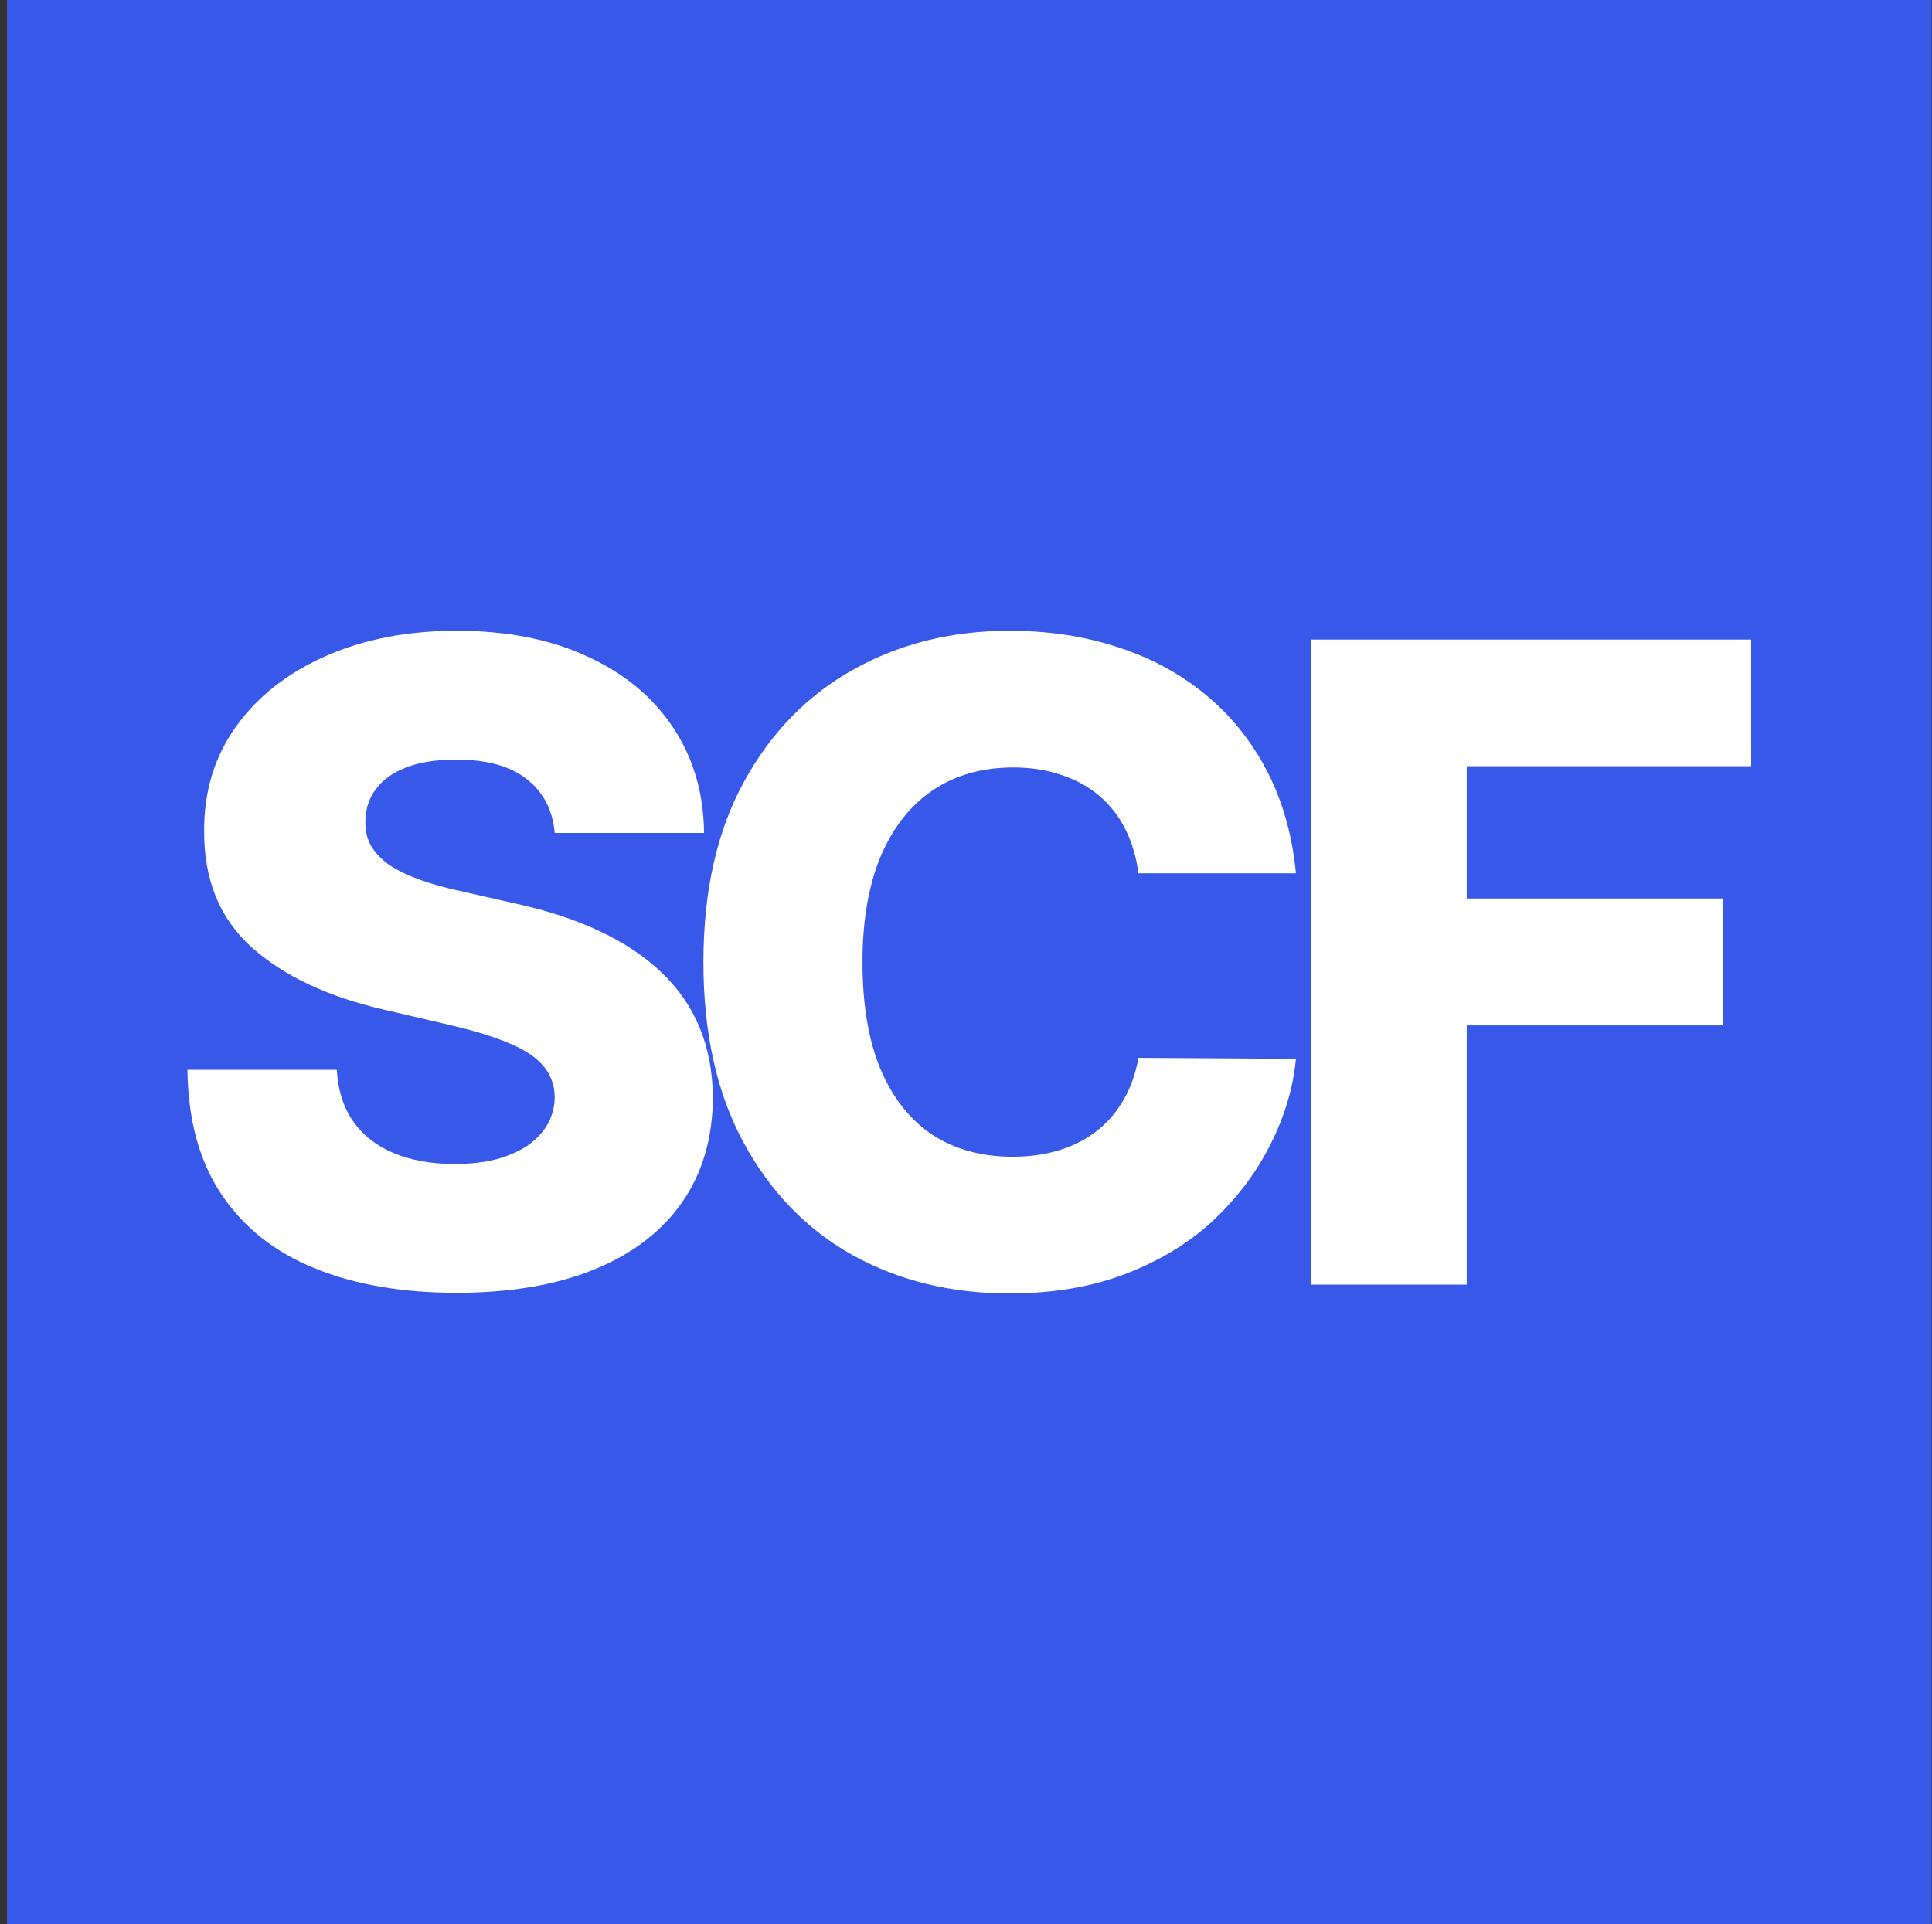<?xml version="1.0" encoding="UTF-8"?>
<svg xmlns="http://www.w3.org/2000/svg" width="257" height="256" viewBox="0 0 257 256" fill="none">
  <rect x="0" y="0" width="257" height="256" fill="#333333" stroke="none"/>
  <rect width="256" height="256" transform="translate(0.94)" fill="#3858E9"></rect>
  <path d="M73.793 110.819C73.514 107.747 72.271 105.358 70.064 103.654C67.885 101.922 64.77 101.056 60.719 101.056C58.038 101.056 55.803 101.405 54.015 102.104C52.227 102.802 50.886 103.766 49.992 104.995C49.098 106.196 48.637 107.579 48.609 109.143C48.553 110.428 48.805 111.56 49.364 112.538C49.95 113.515 50.788 114.381 51.878 115.136C52.995 115.862 54.336 116.504 55.901 117.063C57.465 117.622 59.225 118.111 61.18 118.53L68.555 120.206C72.802 121.128 76.545 122.357 79.785 123.893C83.054 125.43 85.792 127.26 87.999 129.383C90.233 131.506 91.923 133.95 93.069 136.716C94.214 139.481 94.801 142.582 94.829 146.018C94.801 151.438 93.432 156.089 90.722 159.972C88.012 163.855 84.115 166.83 79.031 168.898C73.975 170.965 67.871 171.998 60.719 171.998C53.54 171.998 47.282 170.923 41.947 168.772C36.611 166.621 32.462 163.352 29.501 158.966C26.54 154.581 25.018 149.035 24.934 142.331H44.796C44.964 145.096 45.704 147.401 47.017 149.245C48.33 151.089 50.132 152.485 52.422 153.435C54.741 154.385 57.423 154.86 60.468 154.86C63.261 154.86 65.636 154.483 67.591 153.729C69.575 152.974 71.097 151.927 72.159 150.586C73.221 149.245 73.765 147.708 73.793 145.976C73.765 144.356 73.262 142.973 72.285 141.828C71.307 140.655 69.798 139.649 67.759 138.811C65.748 137.945 63.178 137.149 60.049 136.422L51.082 134.327C43.651 132.623 37.798 129.872 33.524 126.072C29.25 122.245 27.127 117.077 27.155 110.568C27.127 105.26 28.552 100.609 31.429 96.614C34.306 92.619 38.287 89.505 43.371 87.27C48.456 85.035 54.252 83.918 60.761 83.918C67.41 83.918 73.179 85.049 78.067 87.312C82.984 89.546 86.797 92.689 89.507 96.74C92.217 100.791 93.6 105.484 93.655 110.819H73.793Z" fill="white"></path>
  <path d="M172.389 116.183H151.438C151.158 114.032 150.586 112.091 149.72 110.359C148.854 108.627 147.708 107.146 146.284 105.917C144.859 104.688 143.169 103.752 141.213 103.109C139.286 102.439 137.149 102.104 134.802 102.104C130.64 102.104 127.05 103.123 124.033 105.163C121.044 107.202 118.739 110.149 117.119 114.004C115.526 117.859 114.73 122.524 114.73 128C114.73 133.699 115.54 138.476 117.161 142.331C118.809 146.158 121.114 149.049 124.075 151.005C127.064 152.932 130.598 153.896 134.676 153.896C136.967 153.896 139.048 153.603 140.92 153.016C142.82 152.43 144.482 151.578 145.906 150.46C147.359 149.315 148.546 147.932 149.468 146.312C150.418 144.663 151.075 142.806 151.438 140.739L172.389 140.864C172.026 144.663 170.923 148.407 169.079 152.094C167.263 155.782 164.763 159.148 161.578 162.193C158.394 165.21 154.511 167.613 149.929 169.4C145.376 171.188 140.152 172.082 134.257 172.082C126.491 172.082 119.535 170.378 113.389 166.97C107.272 163.534 102.439 158.533 98.891 151.969C95.343 145.404 93.569 137.414 93.569 128C93.569 118.558 95.371 110.554 98.975 103.989C102.578 97.424 107.453 92.438 113.599 89.03C119.745 85.622 126.631 83.918 134.257 83.918C139.453 83.918 144.258 84.644 148.672 86.097C153.086 87.521 156.969 89.616 160.321 92.382C163.674 95.12 166.397 98.486 168.492 102.481C170.588 106.475 171.887 111.043 172.389 116.183Z" fill="white"></path>
  <path d="M174.365 170.909V85.091H232.946V101.936H195.107V119.535H229.217V136.423H195.107V170.909H174.365Z" fill="white"></path>
</svg>
